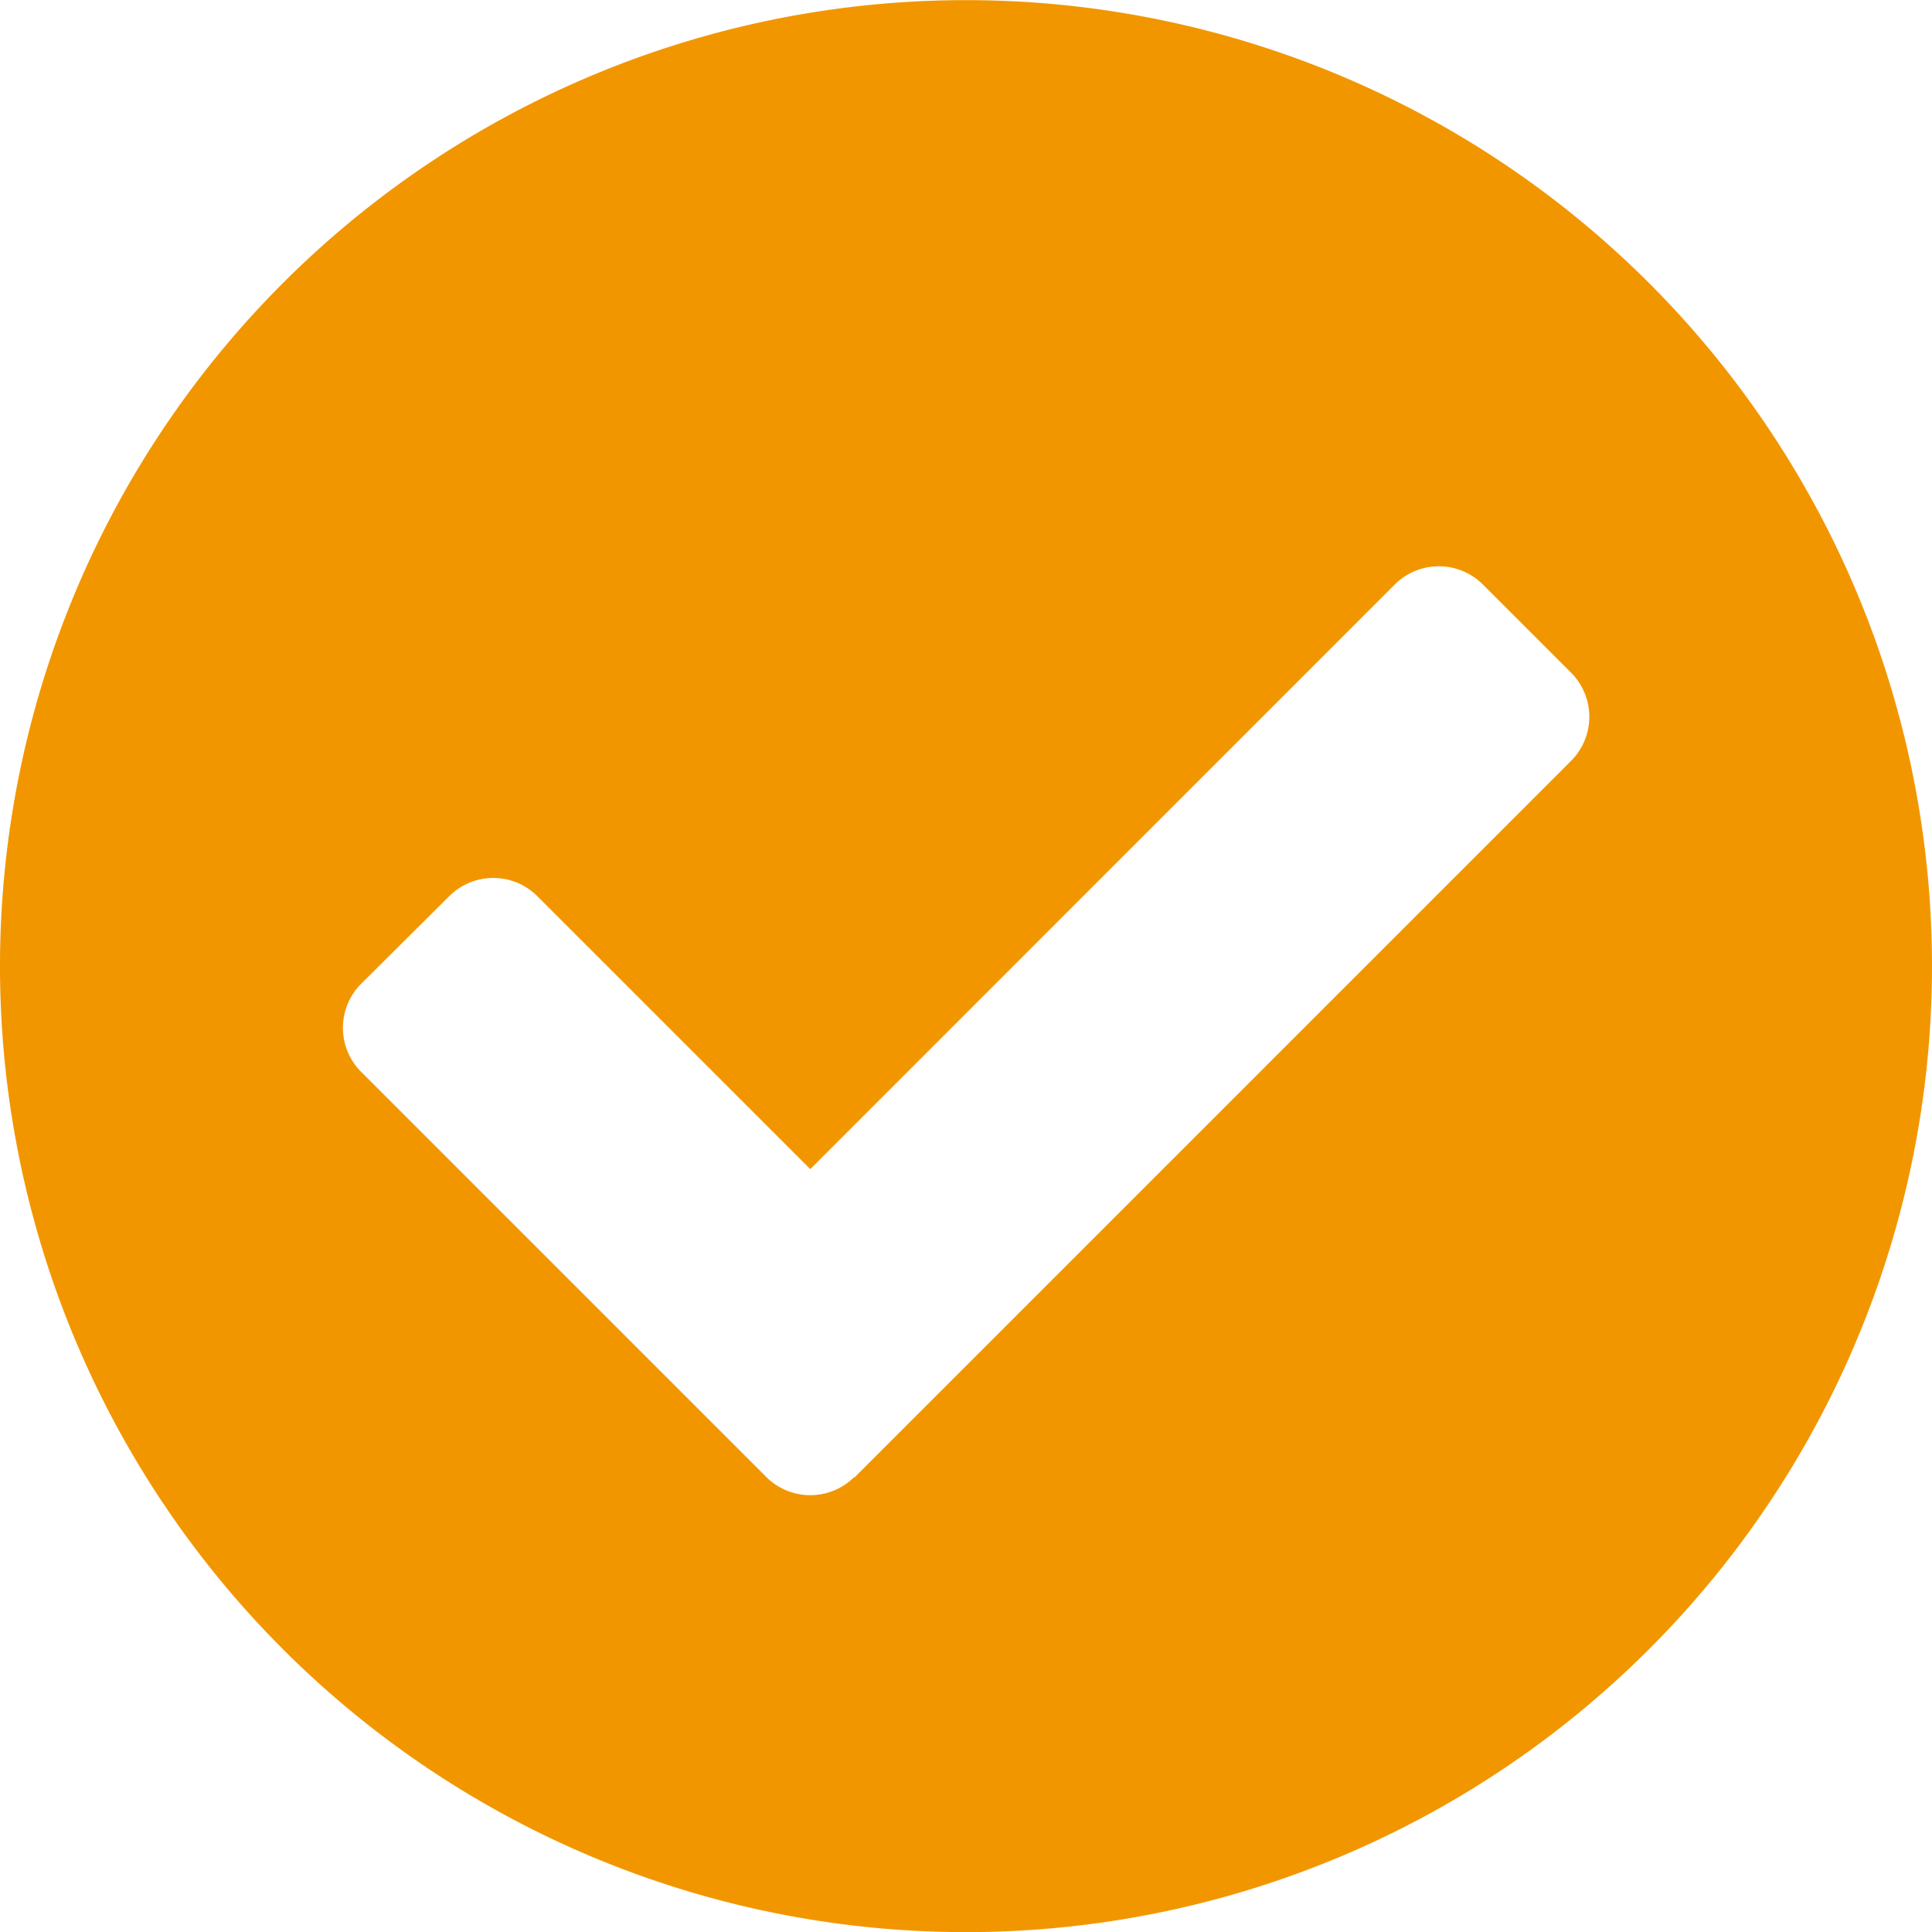 <svg id="Icon-check-circle-or" xmlns="http://www.w3.org/2000/svg" width="15" height="15" viewBox="0 0 15 15">
  <path id="Icon_awesome-check-circle" data-name="Icon awesome-check-circle" d="M15.562,8.063a7.5,7.5,0,1,1-7.5-7.5A7.5,7.5,0,0,1,15.562,8.063ZM7.195,12.034l5.565-5.565a.484.484,0,0,0,0-.684L12.075,5.1a.484.484,0,0,0-.684,0L6.853,9.639,4.734,7.52a.484.484,0,0,0-.684,0L3.366,8.2a.484.484,0,0,0,0,.684l3.145,3.145a.484.484,0,0,0,.684,0Z" transform="translate(-0.562 -0.562)" fill="#f29600"/>
</svg>
